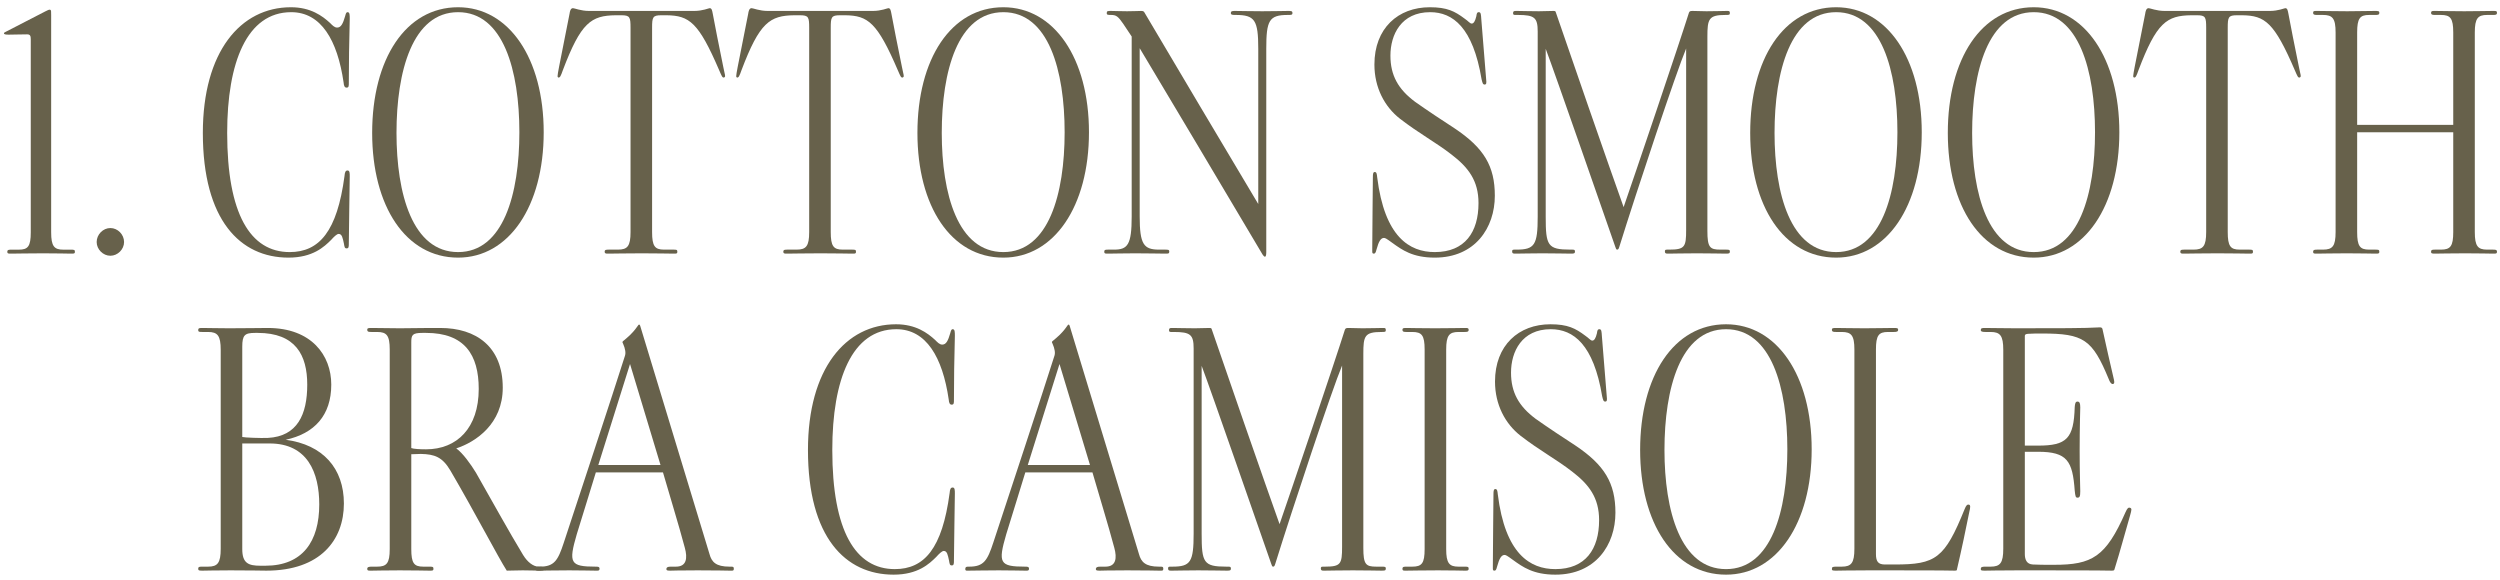<svg width="276" height="64" viewBox="0 0 276 64" fill="none" xmlns="http://www.w3.org/2000/svg">
<path d="M235.169 56.88C234.591 58.852 234.115 60.688 233.435 62.864C233.401 62.966 233.367 63 233.129 63C231.701 62.966 227.519 62.966 222.759 62.966C220.515 62.966 219.597 63 219.189 63C218.815 63 218.679 63 218.679 62.83C218.679 62.592 218.815 62.558 219.189 62.558H219.767C220.821 62.558 221.161 62.15 221.161 60.586V38.622C221.161 37.058 220.821 36.65 219.767 36.65H219.223C218.883 36.65 218.679 36.616 218.679 36.446C218.679 36.242 218.781 36.208 219.121 36.208C220.345 36.208 220.821 36.242 222.555 36.242C227.281 36.242 230.137 36.242 231.837 36.14C232.007 36.14 232.075 36.208 232.109 36.31C232.551 38.316 232.925 39.982 233.333 41.716C233.401 42.022 233.503 42.362 233.265 42.396C233.095 42.43 232.925 42.192 232.789 41.818C230.987 37.466 230.035 36.82 225.445 36.82C224.867 36.82 224.391 36.82 223.881 36.854C223.575 36.888 223.541 36.956 223.541 37.126V49.196H225.003C228.165 49.196 228.947 48.414 229.049 44.946C229.083 44.572 229.117 44.334 229.355 44.334C229.593 44.334 229.661 44.538 229.661 44.98C229.661 45.218 229.593 47.122 229.593 49.808C229.593 52.188 229.661 53.684 229.661 54.228C229.661 54.806 229.593 54.942 229.355 54.942C229.151 54.942 229.117 54.806 229.049 54.16C228.811 50.896 228.233 49.876 225.003 49.876H223.541V61.164C223.541 61.776 223.745 62.286 224.425 62.32C225.139 62.354 225.581 62.354 226.771 62.354C230.953 62.354 232.483 61.504 234.659 56.54C234.863 56.098 234.965 55.996 235.169 56.064C235.271 56.098 235.305 56.166 235.305 56.268C235.305 56.37 235.237 56.642 235.169 56.88Z" fill="#67614B"/>
<path d="M207.105 61.164C207.105 61.98 207.343 62.32 208.091 62.32H209.179C213.701 62.32 214.687 61.674 216.897 56.2C217.067 55.792 217.169 55.656 217.407 55.724C217.475 55.758 217.509 55.826 217.509 55.928C217.509 56.064 217.475 56.268 217.407 56.54C217.033 58.41 216.557 60.688 216.047 62.864C216.047 62.966 216.013 63 215.775 63C214.347 62.966 211.083 62.966 206.323 62.966C204.079 62.966 203.161 63 202.753 63C202.379 63 202.243 63 202.243 62.83C202.243 62.592 202.311 62.558 202.753 62.558H203.331C204.385 62.558 204.725 62.15 204.725 60.586V38.588C204.725 37.024 204.385 36.65 203.331 36.65H202.753C202.447 36.65 202.243 36.65 202.243 36.412C202.243 36.208 202.379 36.208 202.753 36.208C203.331 36.208 204.419 36.242 205.847 36.242C207.003 36.242 208.431 36.208 209.043 36.208C209.417 36.208 209.553 36.208 209.553 36.412C209.553 36.616 209.383 36.65 209.043 36.65H208.431C207.411 36.65 207.105 37.024 207.105 38.588V61.164Z" fill="#67614B"/>
<path d="M200.009 49.604C200.009 57.764 196.167 63.442 190.557 63.442C184.777 63.442 181.071 57.764 181.071 49.672C181.071 41.512 184.777 35.8 190.557 35.8C196.167 35.8 200.009 41.444 200.009 49.604ZM197.323 49.604C197.323 42.804 195.555 36.344 190.557 36.344C185.525 36.344 183.757 42.872 183.757 49.672C183.757 56.404 185.525 62.83 190.557 62.83C195.555 62.83 197.323 56.404 197.323 49.604Z" fill="#67614B"/>
<path d="M178.343 56.608C178.343 60.144 176.167 63.442 171.713 63.442C169.265 63.442 168.109 62.592 167.021 61.81C166.375 61.334 166.239 61.266 166.103 61.266C165.763 61.266 165.525 61.64 165.287 62.524C165.185 62.932 165.117 63 164.981 63C164.845 63 164.811 62.932 164.811 62.762V62.422C164.811 61.028 164.879 55.01 164.879 54.534C164.879 54.194 164.913 53.99 165.083 53.99C165.287 53.99 165.321 54.194 165.355 54.568C166.171 61.164 168.925 62.83 171.713 62.83C175.045 62.83 176.541 60.62 176.541 57.424C176.541 54.942 175.419 53.48 173.549 52.052C171.849 50.726 169.979 49.74 167.871 48.108C166.171 46.782 165.049 44.674 165.049 42.124C165.049 38.112 167.667 35.8 171.169 35.8C173.073 35.8 173.923 36.242 175.011 37.058C175.419 37.33 175.589 37.602 175.793 37.602C175.997 37.602 176.167 37.364 176.303 36.786C176.337 36.514 176.371 36.344 176.575 36.344C176.813 36.344 176.813 36.616 176.847 37.092L177.391 43.824C177.425 44.13 177.425 44.334 177.221 44.334C177.017 44.334 176.983 44.164 176.881 43.756C175.929 38.044 173.719 36.344 171.203 36.344C168.007 36.344 166.817 38.826 166.817 41.138C166.817 43.314 167.667 44.844 169.537 46.238C170.727 47.088 172.937 48.55 173.889 49.162C177.153 51.338 178.343 53.344 178.343 56.608Z" fill="#67614B"/>
<path d="M159.659 60.62C159.659 62.184 159.999 62.558 161.019 62.558H161.631C162.039 62.558 162.141 62.558 162.141 62.796C162.141 62.966 162.039 63 161.835 63H161.631C161.019 63 160.645 62.966 158.775 62.966C156.871 62.966 155.919 63 155.307 63H155.103C154.899 63 154.831 62.966 154.831 62.796C154.831 62.558 155.001 62.558 155.307 62.558H155.919C156.973 62.558 157.279 62.184 157.279 60.62V38.588C157.279 37.024 156.973 36.65 155.919 36.65H155.307C155.035 36.65 154.831 36.65 154.831 36.412C154.831 36.208 154.967 36.208 155.307 36.208C155.919 36.208 156.531 36.242 158.435 36.242C160.305 36.242 161.019 36.208 161.631 36.208H161.835C162.039 36.208 162.141 36.242 162.141 36.412C162.141 36.65 161.937 36.65 161.631 36.65H161.019C159.999 36.65 159.659 37.024 159.659 38.588V60.62Z" fill="#67614B"/>
<path d="M152.994 62.762C152.994 63 152.892 63 152.484 63C151.872 63 151.056 62.966 149.356 62.966C147.69 62.966 146.908 63 146.296 63H146.126C145.922 63 145.82 62.966 145.82 62.762C145.82 62.524 145.956 62.558 146.296 62.558C148.03 62.558 148.166 62.252 148.166 60.382V40.356C147.078 42.94 142.692 56.132 140.788 62.252C140.72 62.456 140.686 62.558 140.55 62.558C140.448 62.558 140.414 62.456 140.346 62.252C139.394 59.532 133.648 42.974 132.662 40.39V58.92C132.662 62.116 132.866 62.558 135.382 62.558C135.722 62.558 135.892 62.524 135.892 62.762C135.892 63 135.756 63 135.416 63C134.77 63 133.716 62.966 132.288 62.966C130.996 62.966 130.01 63 129.432 63H129.262C129.058 63 128.956 62.966 128.956 62.762C128.956 62.524 129.092 62.558 129.432 62.558C131.438 62.558 131.778 62.048 131.778 58.92V38.486C131.778 36.956 131.438 36.65 129.602 36.65H129.296C129.126 36.65 129.058 36.616 129.058 36.446C129.058 36.242 129.16 36.208 129.364 36.208H129.534C129.84 36.208 131.03 36.242 131.914 36.242C132.424 36.242 133.24 36.208 133.512 36.208C133.716 36.208 133.75 36.242 133.784 36.378C134.702 39.098 139.938 54.194 141.264 57.866C142.318 54.84 147.384 39.88 148.472 36.412C148.54 36.242 148.608 36.208 148.88 36.208C149.186 36.208 150.036 36.242 150.41 36.242C151.362 36.242 152.28 36.208 152.62 36.208H152.756C152.926 36.208 152.994 36.242 152.994 36.446C152.994 36.65 152.892 36.65 152.518 36.65C150.648 36.65 150.512 37.092 150.512 39.064V60.484C150.512 62.32 150.784 62.558 151.94 62.558H152.518C152.858 62.558 152.994 62.558 152.994 62.762Z" fill="#67614B"/>
<path d="M128.427 62.796C128.427 62.966 128.359 63 128.223 63H127.917C127.713 63 126.591 62.966 124.449 62.966C122.273 62.966 121.661 63 121.457 63C121.117 63 120.981 63 120.981 62.796C121.015 62.626 121.117 62.558 121.491 62.558H122.035C123.225 62.558 123.327 61.606 123.021 60.484C122.307 57.798 121.389 54.874 120.607 52.154H113.195C112.583 54.194 111.801 56.642 111.087 58.988C110.169 62.15 110.339 62.558 113.161 62.558C113.433 62.558 113.603 62.558 113.603 62.796C113.603 62.966 113.501 63 113.365 63H113.127C112.583 63 111.699 62.966 110.271 62.966C108.877 62.966 107.483 63 106.973 63H106.735C106.633 63 106.565 62.966 106.565 62.796C106.599 62.558 106.701 62.558 107.007 62.558C108.605 62.558 109.013 61.878 109.659 59.906C110.917 56.098 115.235 43.008 116.391 39.336C116.527 38.996 116.459 38.52 116.187 37.908C116.119 37.806 116.119 37.738 116.187 37.67C116.425 37.466 116.731 37.228 117.003 36.956C117.513 36.446 117.649 36.208 117.853 35.936C117.887 35.868 117.921 35.834 117.989 35.834C118.023 35.834 118.057 35.868 118.091 35.97C121.423 46.952 123.871 55.01 125.741 61.164C125.979 62.048 126.455 62.558 127.951 62.558C128.291 62.558 128.427 62.524 128.427 62.796ZM120.335 51.338L116.969 40.186L113.467 51.338H120.335Z" fill="#67614B"/>
<path d="M105.417 37.092C105.349 39.914 105.315 41.682 105.315 44.164C105.315 44.47 105.315 44.674 105.077 44.674C104.873 44.674 104.771 44.538 104.737 44.096C104.057 39.438 102.255 36.344 98.957 36.344C94.061 36.344 91.885 41.886 91.885 49.672C91.885 58.614 94.435 62.83 98.787 62.83C102.051 62.83 104.023 60.552 104.839 54.432C104.873 54.024 104.941 53.82 105.179 53.82C105.417 53.82 105.417 54.126 105.417 54.5C105.417 55.078 105.315 60.62 105.315 61.844C105.315 62.218 105.315 62.422 105.077 62.422C104.839 62.422 104.839 62.252 104.771 61.878C104.635 61.266 104.567 60.824 104.193 60.824C103.989 60.824 103.649 61.164 103.377 61.47C102.595 62.252 101.337 63.442 98.651 63.442C93.347 63.442 89.199 59.328 89.199 49.672C89.199 40.73 93.347 35.8 98.923 35.8C101.099 35.8 102.391 36.752 103.241 37.534C103.479 37.772 103.717 38.044 104.023 38.044C104.465 38.044 104.669 37.602 104.907 36.786C104.975 36.548 105.009 36.344 105.179 36.344C105.417 36.344 105.417 36.65 105.417 37.092Z" fill="#67614B"/>
<path d="M81.013 62.796C81.013 62.966 80.945 63 80.809 63H80.503C80.299 63 79.177 62.966 77.035 62.966C74.859 62.966 74.247 63 74.043 63C73.703 63 73.567 63 73.567 62.796C73.601 62.626 73.703 62.558 74.077 62.558H74.621C75.811 62.558 75.913 61.606 75.607 60.484C74.893 57.798 73.975 54.874 73.193 52.154H65.781C65.169 54.194 64.387 56.642 63.673 58.988C62.755 62.15 62.925 62.558 65.747 62.558C66.019 62.558 66.189 62.558 66.189 62.796C66.189 62.966 66.087 63 65.951 63H65.713C65.169 63 64.285 62.966 62.857 62.966C61.463 62.966 60.069 63 59.559 63H59.321C59.219 63 59.151 62.966 59.151 62.796C59.185 62.558 59.287 62.558 59.593 62.558C61.191 62.558 61.599 61.878 62.245 59.906C63.503 56.098 67.821 43.008 68.977 39.336C69.113 38.996 69.045 38.52 68.773 37.908C68.705 37.806 68.705 37.738 68.773 37.67C69.011 37.466 69.317 37.228 69.589 36.956C70.099 36.446 70.235 36.208 70.439 35.936C70.473 35.868 70.507 35.834 70.575 35.834C70.609 35.834 70.643 35.868 70.677 35.97C74.009 46.952 76.457 55.01 78.327 61.164C78.565 62.048 79.041 62.558 80.537 62.558C80.877 62.558 81.013 62.524 81.013 62.796ZM72.921 51.338L69.555 40.186L66.053 51.338H72.921Z" fill="#67614B"/>
<path d="M48.602 36.208C52.58 36.208 55.504 38.282 55.504 42.804C55.504 46.782 52.546 48.788 50.37 49.502C51.084 50.012 51.968 51.236 52.546 52.188C54.382 55.418 56.184 58.682 57.748 61.266C58.224 62.048 58.87 62.558 59.482 62.558C59.924 62.558 60.06 62.558 60.06 62.796C60.06 63 59.992 63 59.482 63C59.176 63 58.53 62.966 57.714 62.966C57.136 62.966 56.456 63 55.946 63C55.028 61.572 52.41 56.54 49.724 51.95C48.84 50.454 47.99 50.148 46.46 50.114C46.154 50.114 45.576 50.148 45.406 50.148V60.62C45.406 62.184 45.712 62.558 46.732 62.558H47.344C47.752 62.558 47.854 62.558 47.854 62.796C47.854 62.966 47.786 63 47.548 63H47.344C46.732 63 46.052 62.966 44.148 62.966C42.278 62.966 41.632 63 41.054 63H40.85C40.612 63 40.544 62.966 40.544 62.796C40.544 62.592 40.748 62.558 41.054 62.558H41.632C42.686 62.558 43.026 62.184 43.026 60.62V38.588C43.026 37.024 42.686 36.65 41.632 36.65H41.054C40.748 36.65 40.544 36.65 40.544 36.412C40.544 36.208 40.68 36.208 41.054 36.208C41.632 36.208 43.23 36.242 44.148 36.242C46.698 36.208 47.922 36.208 48.602 36.208ZM52.852 42.94C52.852 39.166 51.288 36.752 47.038 36.752H46.63C45.508 36.752 45.406 36.99 45.406 37.806V49.468C45.678 49.57 46.392 49.604 47.038 49.604C50.438 49.604 52.852 47.258 52.852 42.94Z" fill="#67614B"/>
<path d="M37.966 55.588C37.966 59.6 35.382 63 29.398 63C28.718 63 27.97 62.966 25.454 62.966C23.448 62.966 22.938 63 22.394 63C22.02 63 21.884 63 21.884 62.796C21.884 62.558 22.02 62.558 22.394 62.558H22.972C24.026 62.558 24.366 62.15 24.366 60.586V38.622C24.366 37.058 24.026 36.65 22.972 36.65H22.394C22.02 36.65 21.884 36.65 21.884 36.446C21.884 36.208 22.02 36.208 22.394 36.208C22.938 36.208 24.06 36.242 25.284 36.242C27.12 36.242 28.888 36.208 29.568 36.208C34.396 36.208 36.572 39.234 36.572 42.464C36.572 45.864 34.702 47.87 31.54 48.55C35.654 49.094 37.966 51.712 37.966 55.588ZM33.92 42.464C33.92 39.2 32.628 36.752 28.446 36.752H28.174C27.018 36.752 26.746 36.99 26.746 38.282V48.244C27.018 48.312 28.786 48.38 29.568 48.346C32.832 48.176 33.92 45.762 33.92 42.464ZM35.246 55.69C35.246 52.188 33.954 48.958 29.772 48.958H26.746V60.62C26.746 62.184 27.426 62.456 28.752 62.456H29.296C33.41 62.456 35.246 59.77 35.246 55.69Z" fill="#67614B"/>
<path d="M275.666 27.796C275.666 27.966 275.598 28 275.36 28H275.156C274.578 28 274.068 27.966 272.164 27.966C270.294 27.966 269.478 28 268.866 28C268.526 28 268.39 28 268.39 27.796C268.39 27.558 268.56 27.558 268.866 27.558H269.478C270.532 27.558 270.838 27.184 270.838 25.62V14.604H260.23V25.62C260.23 27.184 260.536 27.558 261.556 27.558H262.168C262.576 27.558 262.678 27.558 262.678 27.796C262.678 27.966 262.61 28 262.372 28H262.168C261.556 28 260.944 27.966 259.074 27.966C257.34 27.966 256.456 28 255.878 28H255.674C255.436 28 255.368 27.966 255.368 27.796C255.368 27.558 255.572 27.558 255.878 27.558H256.456C257.51 27.558 257.85 27.184 257.85 25.62V3.588C257.85 2.024 257.51 1.65 256.456 1.65H255.878C255.572 1.65 255.368 1.65 255.368 1.412C255.368 1.242 255.436 1.208 255.674 1.208H255.878C256.456 1.208 258.02 1.242 259.142 1.242C259.992 1.242 261.556 1.208 262.168 1.208C262.542 1.208 262.678 1.208 262.678 1.412C262.678 1.65 262.508 1.65 262.168 1.65H261.556C260.536 1.65 260.23 2.024 260.23 3.588V13.788H270.838V3.588C270.838 2.024 270.532 1.65 269.478 1.65H268.9C268.594 1.65 268.39 1.65 268.39 1.412C268.39 1.242 268.492 1.208 268.696 1.208H268.9C269.512 1.208 270.702 1.242 272.062 1.242C273.354 1.242 274.578 1.208 275.156 1.208H275.36C275.598 1.208 275.666 1.242 275.666 1.412C275.666 1.65 275.496 1.65 275.156 1.65H274.578C273.558 1.65 273.218 2.024 273.218 3.588V25.62C273.218 27.184 273.558 27.558 274.578 27.558H275.156C275.496 27.558 275.666 27.558 275.666 27.796Z" fill="#67614B"/>
<path d="M252.64 1.514C252.878 2.806 253.32 5.05 253.796 7.362C253.898 7.94 254 8.212 254 8.382C254 8.484 253.966 8.518 253.898 8.552C253.694 8.62 253.626 8.382 253.354 7.77C251.076 2.466 250.056 1.718 247.54 1.684H246.962C246.01 1.684 245.942 1.888 245.942 3.078V25.62C245.942 27.184 246.248 27.558 247.268 27.558H248.254C248.628 27.558 248.73 27.558 248.73 27.796C248.73 27.966 248.662 28 248.458 28H248.254C247.642 28 246.724 27.966 244.82 27.966C242.916 27.966 241.828 28 241.216 28H241.012C240.808 28 240.706 27.966 240.706 27.796C240.706 27.558 240.876 27.558 241.216 27.558H242.168C243.222 27.558 243.562 27.184 243.562 25.62V3.078C243.562 1.888 243.494 1.684 242.542 1.684H241.93C239.21 1.718 238.088 2.466 236.082 7.77C235.878 8.348 235.776 8.62 235.572 8.552C235.538 8.518 235.504 8.484 235.504 8.416C235.504 8.314 235.572 7.872 235.674 7.362C236.116 5.152 236.49 3.214 236.83 1.514C236.864 1.276 236.932 0.902 237.204 0.902C237.374 0.902 238.088 1.208 238.972 1.208H250.6C251.518 1.208 252.198 0.902 252.3 0.902C252.538 0.902 252.572 1.174 252.64 1.514Z" fill="#67614B"/>
<path d="M233.976 14.604C233.976 22.764 230.134 28.442 224.524 28.442C218.744 28.442 215.038 22.764 215.038 14.672C215.038 6.512 218.744 0.8 224.524 0.8C230.134 0.8 233.976 6.444 233.976 14.604ZM231.29 14.604C231.29 7.804 229.522 1.344 224.524 1.344C219.492 1.344 217.724 7.872 217.724 14.672C217.724 21.404 219.492 27.83 224.524 27.83C229.522 27.83 231.29 21.404 231.29 14.604Z" fill="#67614B"/>
<path d="M212.161 14.604C212.161 22.764 208.319 28.442 202.709 28.442C196.929 28.442 193.223 22.764 193.223 14.672C193.223 6.512 196.929 0.8 202.709 0.8C208.319 0.8 212.161 6.444 212.161 14.604ZM209.475 14.604C209.475 7.804 207.707 1.344 202.709 1.344C197.677 1.344 195.909 7.872 195.909 14.672C195.909 21.404 197.677 27.83 202.709 27.83C207.707 27.83 209.475 21.404 209.475 14.604Z" fill="#67614B"/>
<path d="M190.978 27.762C190.978 28 190.876 28 190.468 28C189.856 28 189.04 27.966 187.34 27.966C185.674 27.966 184.892 28 184.28 28H184.11C183.906 28 183.804 27.966 183.804 27.762C183.804 27.524 183.94 27.558 184.28 27.558C186.014 27.558 186.15 27.252 186.15 25.382V5.356C185.062 7.94 180.676 21.132 178.772 27.252C178.704 27.456 178.67 27.558 178.534 27.558C178.432 27.558 178.398 27.456 178.33 27.252C177.378 24.532 171.632 7.974 170.646 5.39V23.92C170.646 27.116 170.85 27.558 173.366 27.558C173.706 27.558 173.876 27.524 173.876 27.762C173.876 28 173.74 28 173.4 28C172.754 28 171.7 27.966 170.272 27.966C168.98 27.966 167.994 28 167.416 28H167.246C167.042 28 166.94 27.966 166.94 27.762C166.94 27.524 167.076 27.558 167.416 27.558C169.422 27.558 169.762 27.048 169.762 23.92V3.486C169.762 1.956 169.422 1.65 167.586 1.65H167.28C167.11 1.65 167.042 1.616 167.042 1.446C167.042 1.242 167.144 1.208 167.348 1.208H167.518C167.824 1.208 169.014 1.242 169.898 1.242C170.408 1.242 171.224 1.208 171.496 1.208C171.7 1.208 171.734 1.242 171.768 1.378C172.686 4.098 177.922 19.194 179.248 22.866C180.302 19.84 185.368 4.88 186.456 1.412C186.524 1.242 186.592 1.208 186.864 1.208C187.17 1.208 188.02 1.242 188.394 1.242C189.346 1.242 190.264 1.208 190.604 1.208H190.74C190.91 1.208 190.978 1.242 190.978 1.446C190.978 1.65 190.876 1.65 190.502 1.65C188.632 1.65 188.496 2.092 188.496 4.064V25.484C188.496 27.32 188.768 27.558 189.924 27.558H190.502C190.842 27.558 190.978 27.558 190.978 27.762Z" fill="#67614B"/>
<path d="M165.029 21.608C165.029 25.144 162.853 28.442 158.399 28.442C155.951 28.442 154.795 27.592 153.707 26.81C153.061 26.334 152.925 26.266 152.789 26.266C152.449 26.266 152.211 26.64 151.973 27.524C151.871 27.932 151.803 28 151.667 28C151.531 28 151.497 27.932 151.497 27.762V27.422C151.497 26.028 151.565 20.01 151.565 19.534C151.565 19.194 151.599 18.99 151.769 18.99C151.973 18.99 152.007 19.194 152.041 19.568C152.857 26.164 155.611 27.83 158.399 27.83C161.731 27.83 163.227 25.62 163.227 22.424C163.227 19.942 162.105 18.48 160.235 17.052C158.535 15.726 156.665 14.74 154.557 13.108C152.857 11.782 151.735 9.674 151.735 7.124C151.735 3.112 154.353 0.8 157.855 0.8C159.759 0.8 160.609 1.242 161.697 2.058C162.105 2.33 162.275 2.602 162.479 2.602C162.683 2.602 162.853 2.364 162.989 1.786C163.023 1.514 163.057 1.344 163.261 1.344C163.499 1.344 163.499 1.616 163.533 2.092L164.077 8.824C164.111 9.13 164.111 9.334 163.907 9.334C163.703 9.334 163.669 9.164 163.567 8.756C162.615 3.044 160.405 1.344 157.889 1.344C154.693 1.344 153.503 3.826 153.503 6.138C153.503 8.314 154.353 9.844 156.223 11.238C157.413 12.088 159.623 13.55 160.575 14.162C163.839 16.338 165.029 18.344 165.029 21.608Z" fill="#67614B"/>
<path d="M142.686 1.446C142.686 1.65 142.55 1.65 142.176 1.65C140.102 1.65 139.796 2.262 139.796 5.39V27.864C139.796 28.204 139.728 28.34 139.66 28.34C139.558 28.34 139.49 28.238 139.388 28.102C134.016 19.024 129.732 11.884 125.822 5.322V23.886C125.822 26.98 126.264 27.558 127.964 27.558H128.576C128.95 27.558 129.086 27.558 129.086 27.762C129.086 28.034 128.95 28 128.576 28C127.964 28 126.808 27.966 125.312 27.966C123.952 27.966 123.034 28 122.422 28C122.082 28 121.912 28.034 121.912 27.796C121.912 27.558 122.048 27.558 122.388 27.558H123C124.496 27.558 124.938 27.014 124.938 23.92V4.03C124.496 3.35 124.36 3.146 123.986 2.602C123.442 1.82 123.238 1.65 122.66 1.65C122.32 1.65 122.184 1.65 122.184 1.446C122.184 1.208 122.286 1.208 122.66 1.208C122.864 1.208 123.85 1.242 124.428 1.242C124.972 1.242 125.89 1.208 125.992 1.208C126.23 1.208 126.298 1.276 126.366 1.412C127.556 3.452 137.28 19.806 138.912 22.526V5.39C138.912 2.228 138.538 1.65 136.43 1.65C136.09 1.65 135.886 1.65 135.886 1.446C135.886 1.208 136.056 1.208 136.396 1.208C137.008 1.208 137.926 1.242 139.354 1.242C140.782 1.242 141.598 1.208 142.176 1.208C142.55 1.208 142.686 1.208 142.686 1.446Z" fill="#67614B"/>
<path d="M120.222 14.604C120.222 22.764 116.38 28.442 110.77 28.442C104.99 28.442 101.284 22.764 101.284 14.672C101.284 6.512 104.99 0.8 110.77 0.8C116.38 0.8 120.222 6.444 120.222 14.604ZM117.536 14.604C117.536 7.804 115.768 1.344 110.77 1.344C105.738 1.344 103.97 7.872 103.97 14.672C103.97 21.404 105.738 27.83 110.77 27.83C115.768 27.83 117.536 21.404 117.536 14.604Z" fill="#67614B"/>
<path d="M98.412 1.514C98.65 2.806 99.092 5.05 99.568 7.362C99.67 7.94 99.772 8.212 99.772 8.382C99.772 8.484 99.738 8.518 99.67 8.552C99.466 8.62 99.398 8.382 99.126 7.77C96.848 2.466 95.828 1.718 93.312 1.684H92.734C91.782 1.684 91.714 1.888 91.714 3.078V25.62C91.714 27.184 92.02 27.558 93.04 27.558H94.026C94.4 27.558 94.502 27.558 94.502 27.796C94.502 27.966 94.434 28 94.23 28H94.026C93.414 28 92.496 27.966 90.592 27.966C88.688 27.966 87.6 28 86.988 28H86.784C86.58 28 86.478 27.966 86.478 27.796C86.478 27.558 86.648 27.558 86.988 27.558H87.94C88.994 27.558 89.334 27.184 89.334 25.62V3.078C89.334 1.888 89.266 1.684 88.314 1.684H87.702C84.982 1.718 83.86 2.466 81.854 7.77C81.65 8.348 81.548 8.62 81.344 8.552C81.31 8.518 81.276 8.484 81.276 8.416C81.276 8.314 81.344 7.872 81.446 7.362C81.888 5.152 82.262 3.214 82.602 1.514C82.636 1.276 82.704 0.902 82.976 0.902C83.146 0.902 83.86 1.208 84.744 1.208H96.372C97.29 1.208 97.97 0.902 98.072 0.902C98.31 0.902 98.344 1.174 98.412 1.514Z" fill="#67614B"/>
<path d="M78.689 1.514C78.927 2.806 79.369 5.05 79.845 7.362C79.947 7.94 80.049 8.212 80.049 8.382C80.049 8.484 80.015 8.518 79.947 8.552C79.743 8.62 79.675 8.382 79.403 7.77C77.125 2.466 76.105 1.718 73.589 1.684H73.011C72.059 1.684 71.991 1.888 71.991 3.078V25.62C71.991 27.184 72.297 27.558 73.317 27.558H74.303C74.677 27.558 74.779 27.558 74.779 27.796C74.779 27.966 74.711 28 74.507 28H74.303C73.691 28 72.773 27.966 70.869 27.966C68.965 27.966 67.877 28 67.265 28H67.061C66.857 28 66.755 27.966 66.755 27.796C66.755 27.558 66.925 27.558 67.265 27.558H68.217C69.271 27.558 69.611 27.184 69.611 25.62V3.078C69.611 1.888 69.543 1.684 68.591 1.684H67.979C65.259 1.718 64.137 2.466 62.131 7.77C61.927 8.348 61.825 8.62 61.621 8.552C61.587 8.518 61.553 8.484 61.553 8.416C61.553 8.314 61.621 7.872 61.723 7.362C62.165 5.152 62.539 3.214 62.879 1.514C62.913 1.276 62.981 0.902 63.253 0.902C63.423 0.902 64.137 1.208 65.021 1.208H76.649C77.567 1.208 78.247 0.902 78.349 0.902C78.587 0.902 78.621 1.174 78.689 1.514Z" fill="#67614B"/>
<path d="M60.025 14.604C60.025 22.764 56.183 28.442 50.573 28.442C44.793 28.442 41.087 22.764 41.087 14.672C41.087 6.512 44.793 0.8 50.573 0.8C56.183 0.8 60.025 6.444 60.025 14.604ZM57.339 14.604C57.339 7.804 55.571 1.344 50.573 1.344C45.541 1.344 43.773 7.872 43.773 14.672C43.773 21.404 45.541 27.83 50.573 27.83C55.571 27.83 57.339 21.404 57.339 14.604Z" fill="#67614B"/>
<path d="M38.612 2.092C38.544 4.914 38.51 6.682 38.51 9.164C38.51 9.47 38.51 9.674 38.272 9.674C38.068 9.674 37.966 9.538 37.932 9.096C37.252 4.438 35.45 1.344 32.152 1.344C27.256 1.344 25.08 6.886 25.08 14.672C25.08 23.614 27.63 27.83 31.982 27.83C35.246 27.83 37.218 25.552 38.034 19.432C38.068 19.024 38.136 18.82 38.374 18.82C38.612 18.82 38.612 19.126 38.612 19.5C38.612 20.078 38.51 25.62 38.51 26.844C38.51 27.218 38.51 27.422 38.272 27.422C38.034 27.422 38.034 27.252 37.966 26.878C37.83 26.266 37.762 25.824 37.388 25.824C37.184 25.824 36.844 26.164 36.572 26.47C35.79 27.252 34.532 28.442 31.846 28.442C26.542 28.442 22.394 24.328 22.394 14.672C22.394 5.73 26.542 0.8 32.118 0.8C34.294 0.8 35.586 1.752 36.436 2.534C36.674 2.772 36.912 3.044 37.218 3.044C37.66 3.044 37.864 2.602 38.102 1.786C38.17 1.548 38.204 1.344 38.374 1.344C38.612 1.344 38.612 1.65 38.612 2.092Z" fill="#67614B"/>
<path d="M13.698 26.722C13.698 27.529 12.992 28.235 12.185 28.235C11.378 28.235 10.672 27.529 10.672 26.722C10.672 25.882 11.378 25.176 12.185 25.176C12.992 25.176 13.698 25.882 13.698 26.722Z" fill="#67614B"/>
<path d="M3.396 4.33C3.396 3.961 3.328 3.793 2.992 3.793C2.152 3.793 1.614 3.826 0.941 3.826C0.639 3.826 0.437 3.793 0.437 3.692C0.437 3.591 0.538 3.557 0.74 3.456C2.084 2.784 3.698 1.91 4.976 1.271C5.245 1.136 5.379 1.069 5.48 1.069C5.514 1.069 5.547 1.069 5.581 1.103C5.648 1.136 5.648 1.305 5.648 1.674V25.647C5.648 27.193 5.985 27.563 6.993 27.563H7.766C8.17 27.563 8.271 27.563 8.271 27.798C8.271 27.966 8.204 28 7.968 28H7.766C7.161 28 6.657 27.966 4.774 27.966C3.026 27.966 1.916 28 1.311 28H1.109C0.874 28 0.807 27.966 0.807 27.798C0.807 27.563 0.975 27.563 1.311 27.563H2.084C3.093 27.563 3.396 27.193 3.396 25.647V4.33Z" fill="#67614B"/>
</svg>
